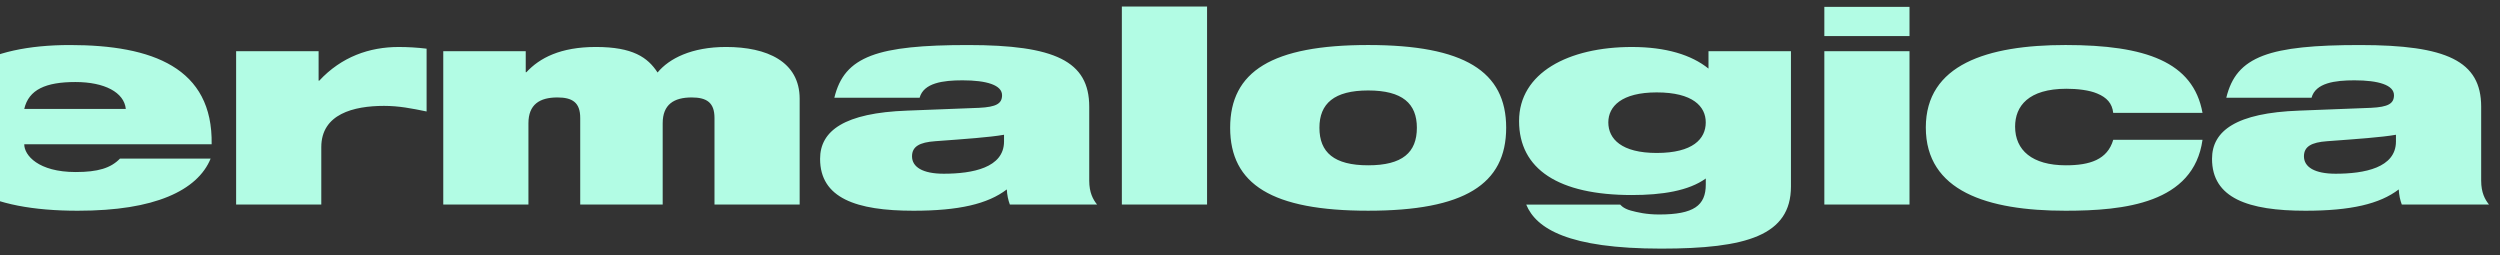 <svg width="147" height="15" viewBox="0 0 147 15" fill="none" xmlns="http://www.w3.org/2000/svg">
<rect x="0" y="0" width="147" height="15" fill="#333333" stroke="none"/>
<path d="M-9.91 11.072H-9.95C-10.851 11.93 -12.234 12.391 -14.458 12.391C-17.704 12.391 -20.689 10.924 -20.689 7.577C-20.689 4.231 -17.704 2.763 -14.458 2.763C-12.415 2.763 -10.973 3.176 -10.111 4.033H-10.071V0.381H-5.063V12.03H-9.912V11.072H-9.91ZM-12.834 5.533C-14.638 5.533 -15.558 6.423 -15.558 7.577C-15.558 8.764 -14.757 9.622 -12.814 9.622C-10.891 9.622 -10.069 8.863 -10.069 7.577C-10.069 6.307 -10.892 5.533 -12.834 5.533ZM12.385 9.325C12.005 10.264 11.163 11.04 9.88 11.566C8.599 12.094 6.876 12.391 4.571 12.391C-0.699 12.391 -3.703 10.809 -3.703 7.511C-3.703 4.395 -0.818 2.648 4.111 2.648C8.96 2.648 12.525 3.983 12.445 8.484H1.426C1.426 9.128 2.248 10.116 4.451 10.116C5.753 10.116 6.515 9.885 7.055 9.325H12.385ZM7.398 6.406C7.298 5.433 6.155 4.823 4.433 4.823C2.689 4.823 1.688 5.268 1.426 6.406H7.398ZM18.734 3.01V4.742H18.774C20.076 3.341 21.718 2.763 23.441 2.763C23.982 2.763 24.543 2.796 25.084 2.862V6.555C24.203 6.374 23.462 6.226 22.579 6.226C20.796 6.226 18.892 6.704 18.892 8.649V12.028H13.884V3.01H18.734ZM26.064 3.01H30.913V4.246H30.952C31.734 3.405 32.956 2.762 35.04 2.762C37.204 2.762 38.085 3.372 38.665 4.263C39.346 3.438 40.669 2.762 42.693 2.762C45.097 2.762 47.02 3.619 47.02 5.812V12.028H42.012V6.934C42.012 6.027 41.551 5.73 40.669 5.73C39.627 5.73 38.966 6.143 38.966 7.247V12.028H34.117V6.934C34.117 6.027 33.657 5.73 32.774 5.73C31.732 5.73 31.072 6.143 31.072 7.247V12.028H26.064V3.01ZM49.059 5.747C49.36 4.511 49.981 3.752 51.224 3.275C52.445 2.813 54.269 2.648 56.914 2.648C62.023 2.648 64.047 3.589 64.047 6.275V10.627C64.047 11.32 64.268 11.731 64.509 12.028H59.38C59.28 11.765 59.219 11.468 59.2 11.138C58.078 11.996 56.375 12.391 53.711 12.391C50.346 12.391 48.221 11.649 48.221 9.34C48.221 7.691 49.642 6.637 53.35 6.504L57.578 6.34C58.581 6.29 58.921 6.092 58.921 5.598C58.921 5.004 58.019 4.723 56.597 4.723C55.456 4.723 54.313 4.871 54.074 5.746H49.059V5.747ZM59.036 7.924C58.194 8.072 56.772 8.172 54.989 8.303C54.067 8.369 53.627 8.615 53.627 9.192C53.627 9.819 54.248 10.215 55.491 10.215C57.174 10.215 59.037 9.868 59.037 8.318V7.924H59.036ZM65.965 0.385H70.975V12.028H65.965V0.385ZM80.448 2.647C86.098 2.647 88.563 4.197 88.563 7.51C88.563 10.84 86.099 12.39 80.448 12.39C74.797 12.39 72.333 10.84 72.333 7.51C72.335 4.197 74.799 2.647 80.448 2.647ZM80.448 9.72C82.47 9.72 83.312 8.961 83.312 7.511C83.312 6.093 82.47 5.319 80.448 5.319C78.445 5.319 77.582 6.093 77.582 7.511C77.582 8.961 78.445 9.72 80.448 9.72ZM100.3 10.495C99.298 11.22 97.736 11.468 95.953 11.468C91.644 11.468 89.321 9.951 89.321 7.116C89.321 4.28 92.226 2.763 95.953 2.763C97.956 2.763 99.458 3.225 100.459 4.033V3.011H105.308V10.964C105.308 13.849 102.684 14.619 97.676 14.619C92.206 14.619 90.325 13.438 89.742 12.03H95.272C95.272 12.03 95.426 12.256 95.893 12.382C96.276 12.484 96.794 12.612 97.556 12.612C99.599 12.612 100.3 12.084 100.3 10.848V10.495ZM97.414 5.433C95.35 5.433 94.569 6.257 94.569 7.197C94.569 8.17 95.35 8.994 97.414 8.994C99.537 8.994 100.298 8.17 100.298 7.197C100.3 6.258 99.539 5.433 97.414 5.433ZM107.271 3.01H112.279V12.028H107.271V3.01ZM107.271 0.402H112.279V2.12H107.271V0.402ZM124.257 6.637C124.197 6.076 123.877 5.73 123.316 5.499C122.856 5.301 122.154 5.219 121.512 5.219C119.269 5.219 118.488 6.241 118.488 7.445C118.488 8.83 119.488 9.72 121.473 9.72C122.876 9.72 123.918 9.391 124.259 8.219H129.508C128.986 11.962 124.9 12.391 121.453 12.391C116.845 12.391 113.238 11.237 113.238 7.494C113.238 3.801 116.843 2.647 121.453 2.647C126.161 2.647 128.965 3.636 129.508 6.637H124.257ZM130.906 5.747C131.207 4.511 131.828 3.752 133.07 3.275C134.292 2.813 136.115 2.648 138.761 2.648C143.869 2.648 145.893 3.589 145.893 6.275V10.627C145.893 11.32 146.114 11.731 146.354 12.028H141.226C141.125 11.765 141.065 11.468 141.046 11.138C139.924 11.996 138.222 12.391 135.556 12.391C132.19 12.391 130.067 11.649 130.067 9.34C130.067 7.691 131.489 6.637 135.197 6.504L139.424 6.34C140.425 6.29 140.766 6.092 140.766 5.598C140.766 5.004 139.864 4.723 138.442 4.723C137.301 4.723 136.158 4.871 135.919 5.746H130.906V5.747ZM140.882 7.924C140.04 8.072 138.619 8.172 136.836 8.303C135.914 8.369 135.472 8.615 135.472 9.192C135.472 9.819 136.093 10.215 137.335 10.215C139.019 10.215 140.882 9.868 140.882 8.318V7.924Z" fill="#B2FCE4"/>
</svg>
